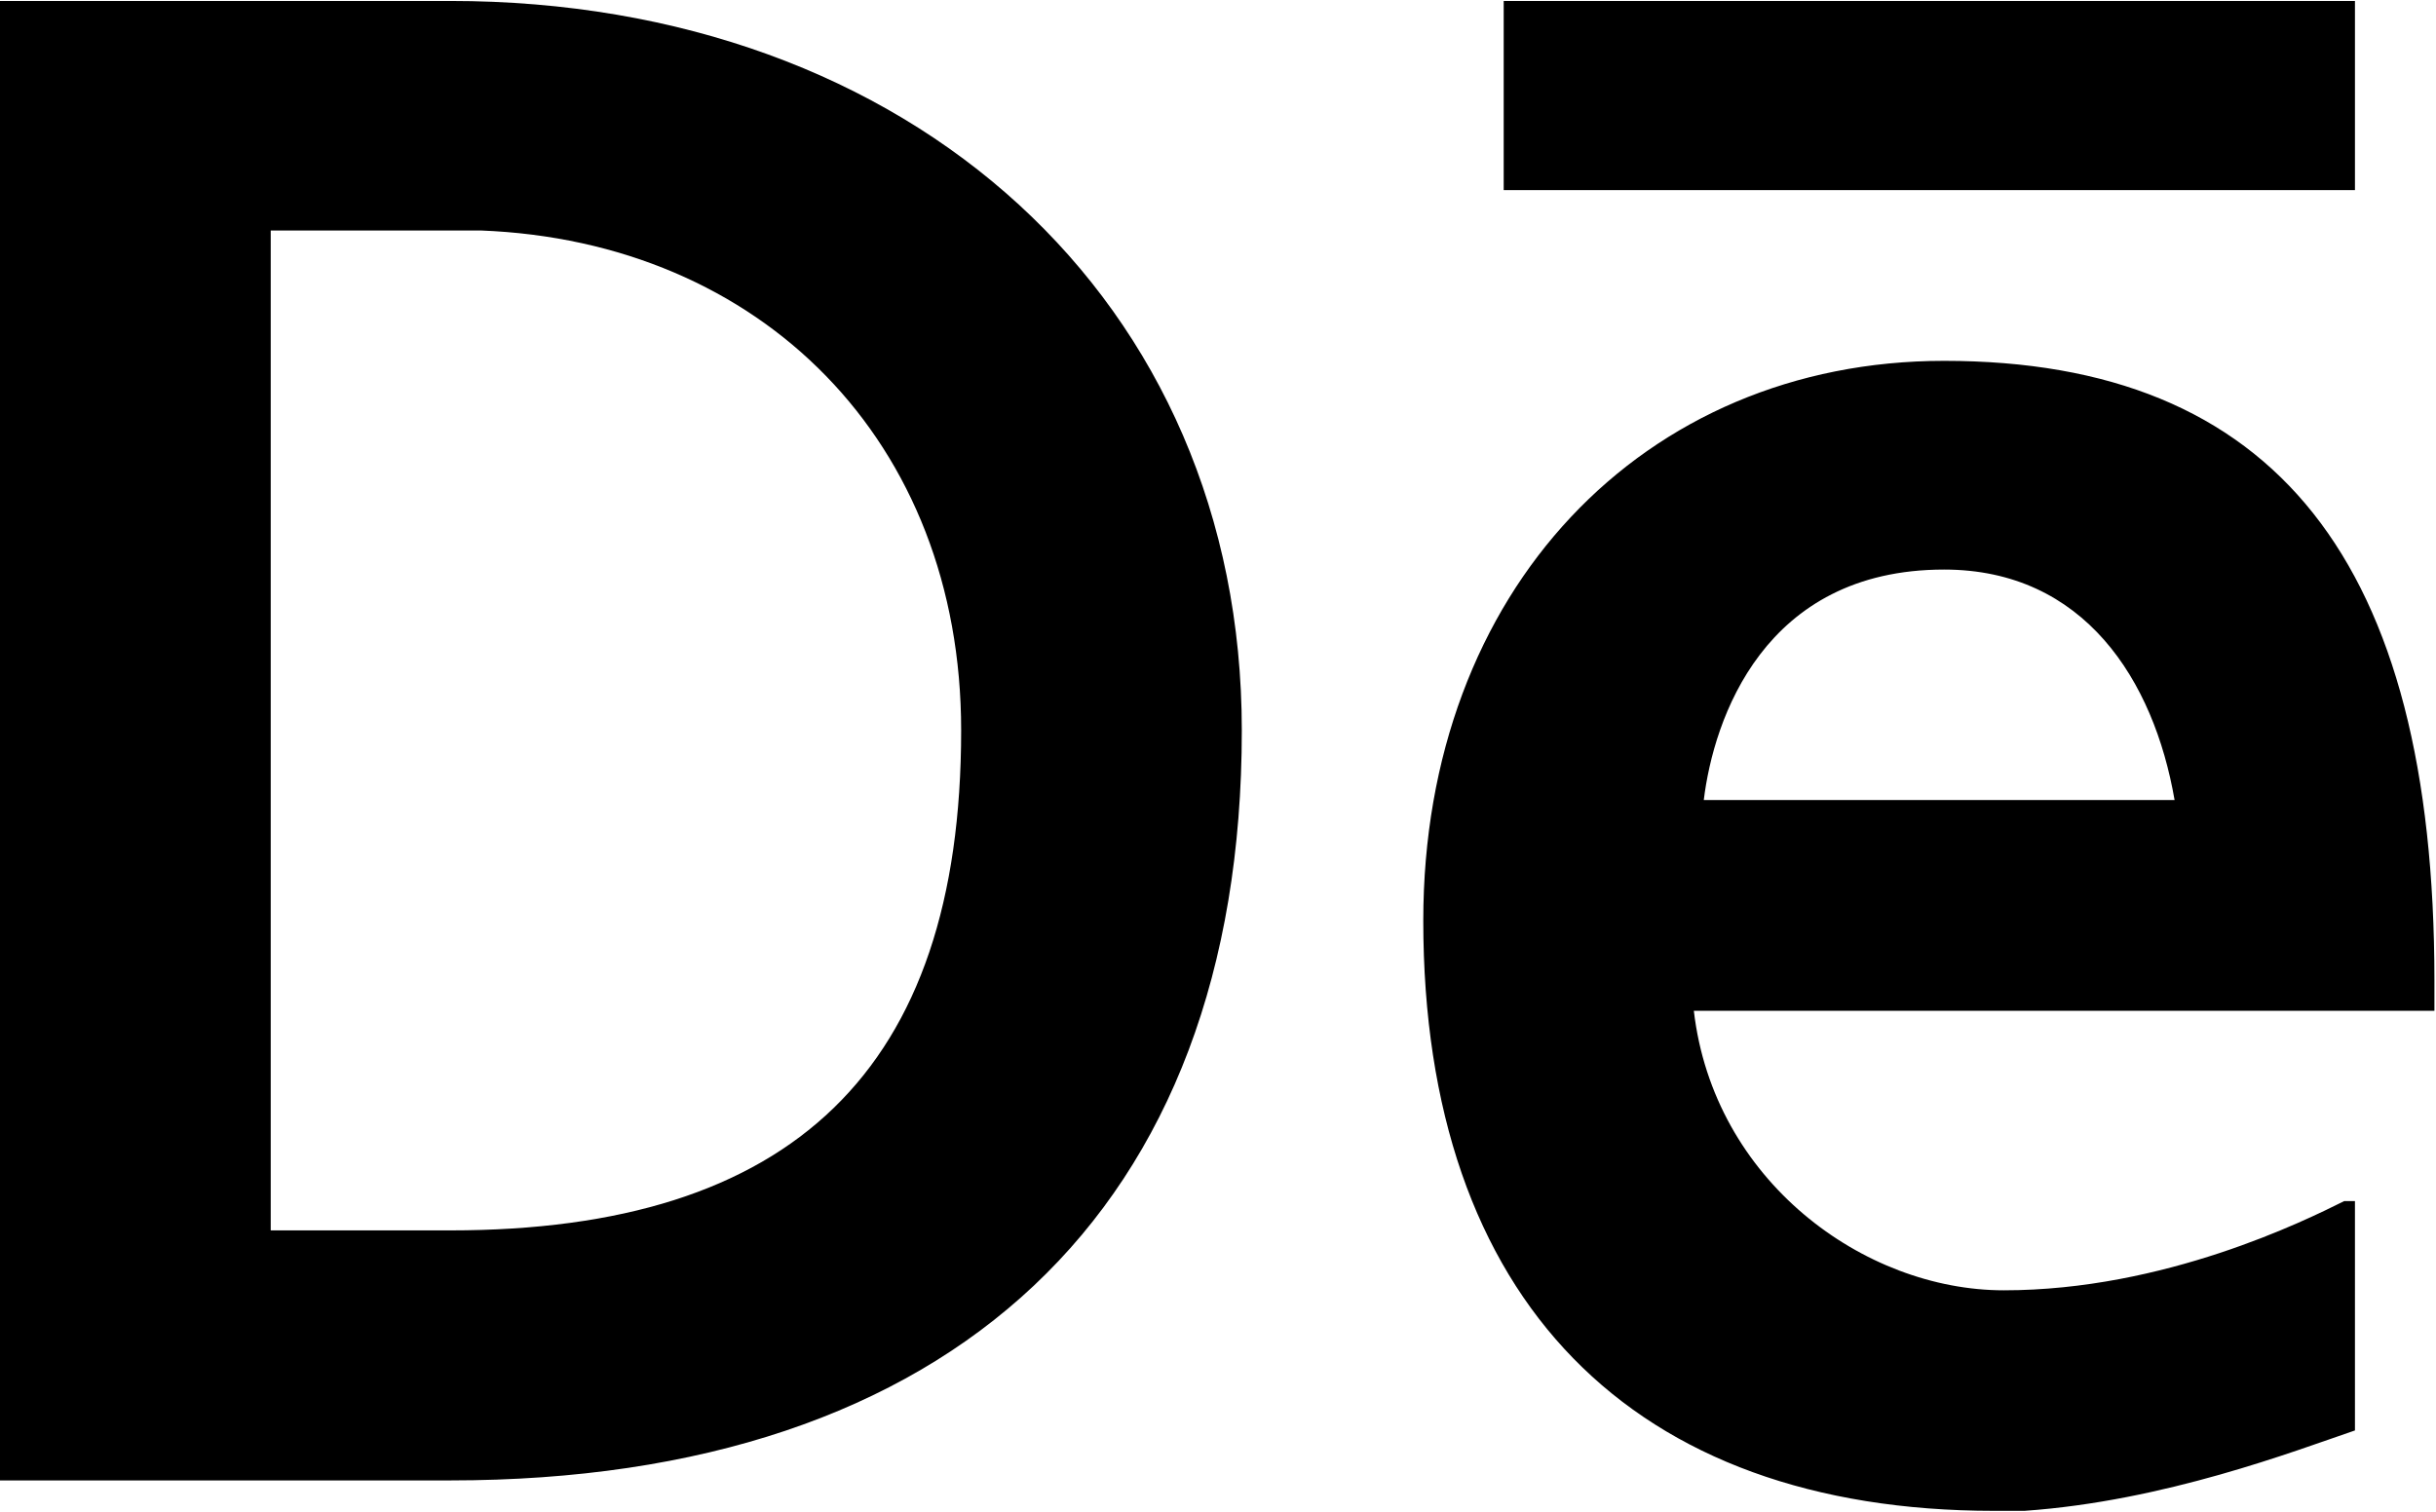 <svg version="1.2" xmlns="http://www.w3.org/2000/svg" viewBox="0 0 1545 959" width="1545" height="959">
	<title>DLG</title>
	<style>
		.s0 { fill: #000000 } 
	</style>
	<path id="LOGO_x2F_GruppoDL_x5F_bianco" fill-rule="evenodd" class="s0" d="m787.6 463.3c0 304.8-184.2 475.8-502.1 475.8h-285.5v-938.5h285.5c292.4 0 502.1 190.3 502.1 462.7zm-482.8-317.1h-133.1v634.3h113.8c216.5 0 324.1-101.3 324.1-317.2 0-183.4-126.9-310.3-304.8-317.1zm1188.8 761.2c-38.5 13.1-120.7 44.8-209.6 51h-19.3c-228.9 0-362-133.1-362-374.4 0-209.6 139.9-355.1 330.3-355.1 209.6 0 311 126.8 311 393v19.3h-469.7c12.5 107.6 107.7 177.3 196.6 177.3 102 0 191-44.2 215.9-56.6h6.8zm-413-399.9h298.6c-13.1-75.9-57.3-146.2-146.2-146.2-114.5 0-146.2 95.2-152.4 146.2zm-126.9-506.9h539.9v120h-539.9z"/>
</svg>